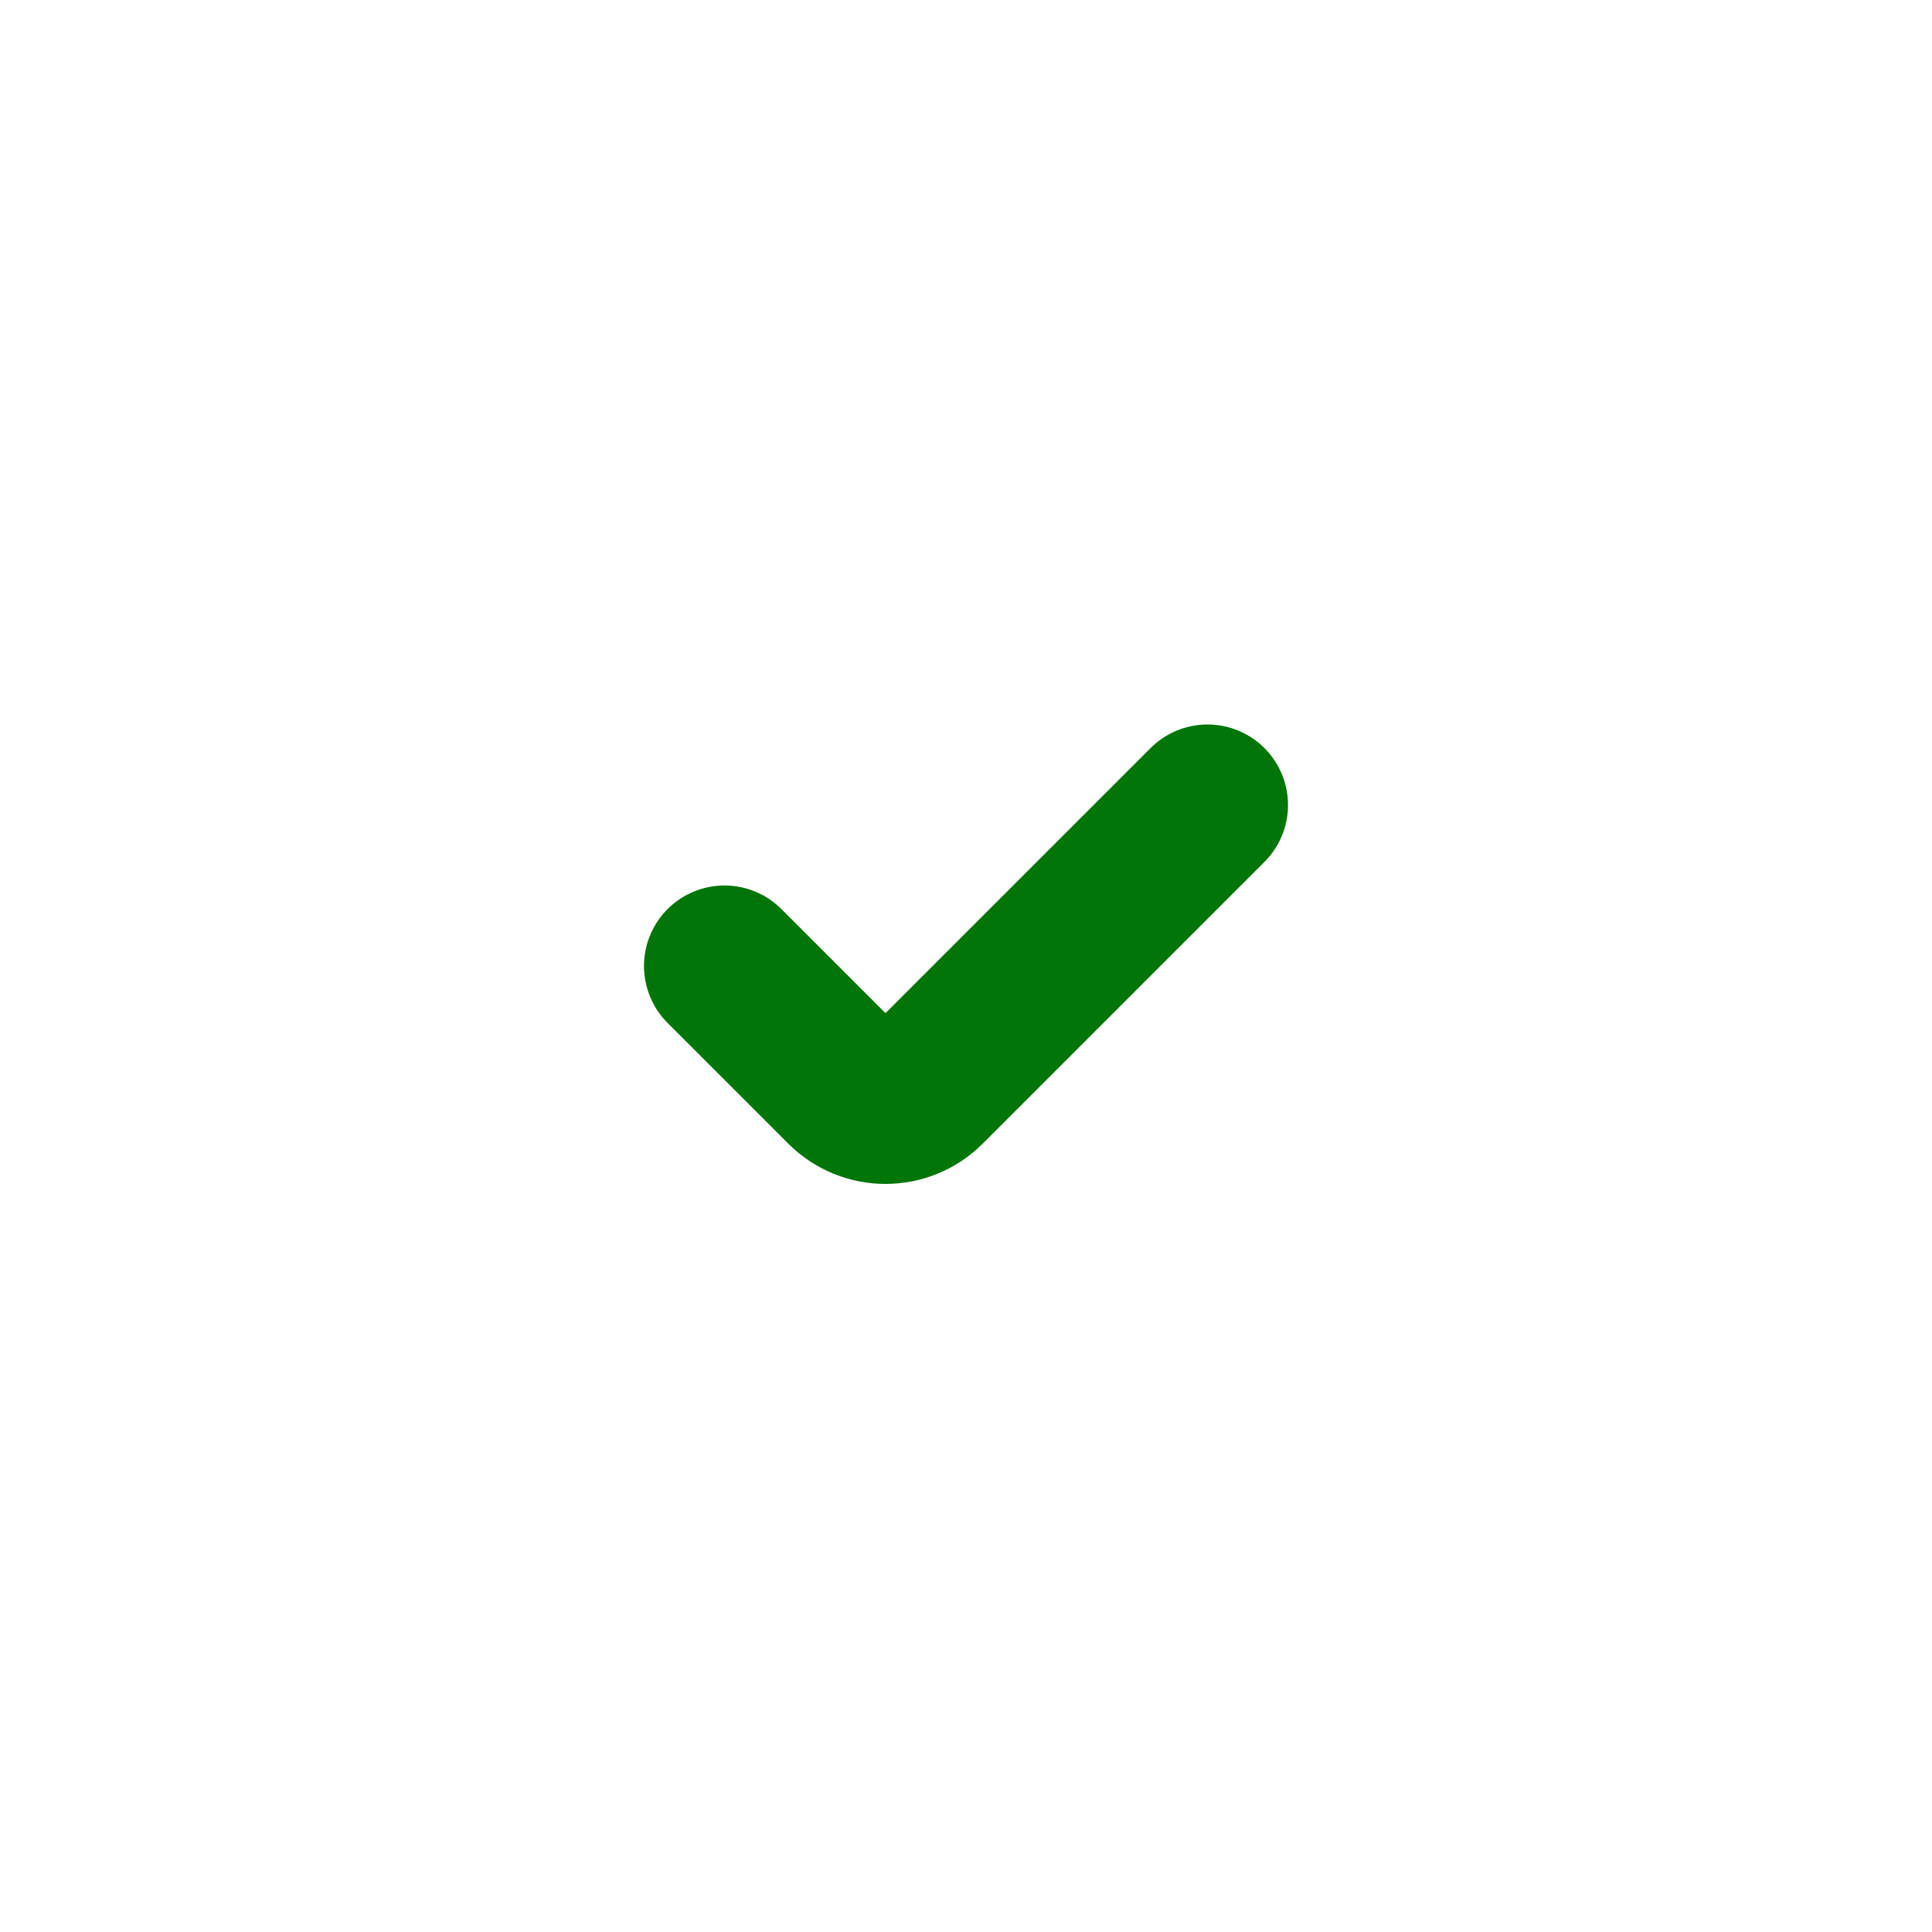 <?xml version="1.0" encoding="UTF-8" standalone="no"?>
<!DOCTYPE svg PUBLIC "-//W3C//DTD SVG 1.1//EN" "http://www.w3.org/Graphics/SVG/1.1/DTD/svg11.dtd">
<svg width="100%" height="100%" viewBox="0 0 800 800" version="1.1" xmlns="http://www.w3.org/2000/svg" xmlns:xlink="http://www.w3.org/1999/xlink" xml:space="preserve" xmlns:serif="http://www.serif.com/" style="fill-rule:evenodd;clip-rule:evenodd;stroke-linecap:round;stroke-linejoin:round;">
    <g transform="matrix(1,0,0,1,-502.677,-55.416)">
        <g transform="matrix(1,0,0,1,902.677,455.416)">
            <g transform="matrix(1,0,0,1,-400,-400)">
                <path d="M300,400L350,450C359.203,459.203 374.13,459.203 383.333,450L500,333.333" style="fill:none;fill-rule:nonzero;stroke:rgb(0,117,8);stroke-width:66.67px;"/>
            </g>
        </g>
    </g>
</svg>
